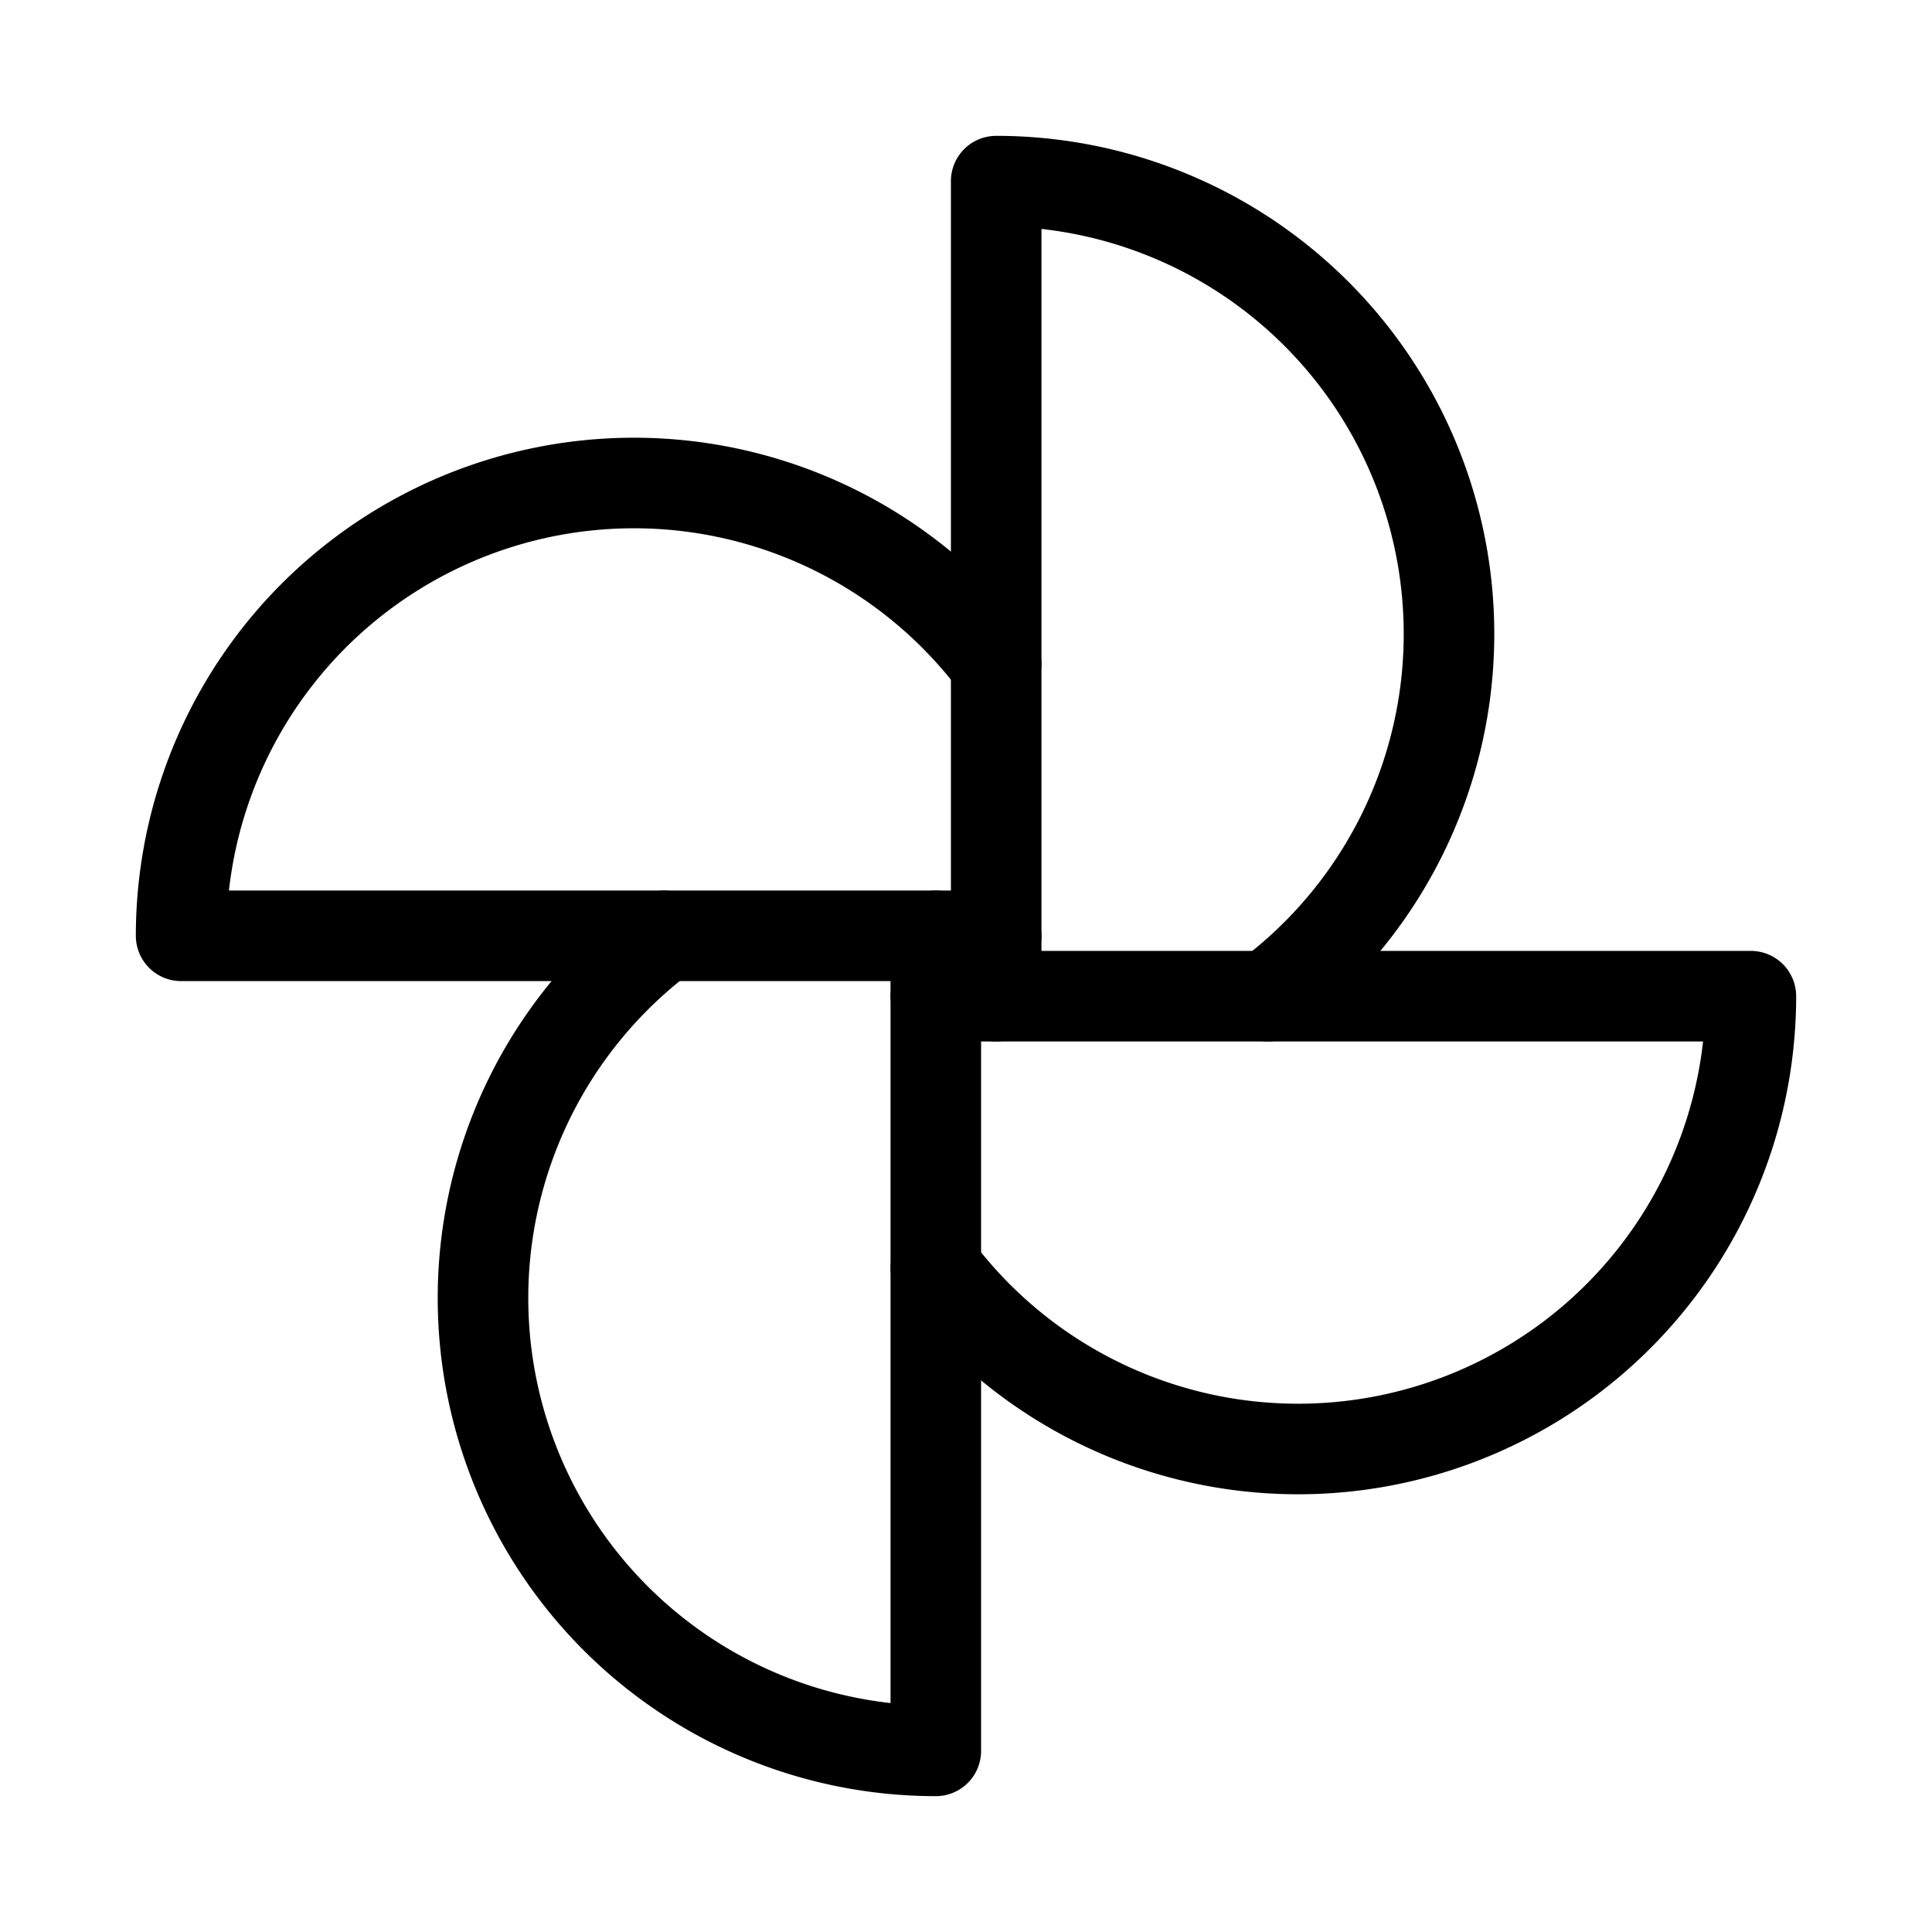 <svg xmlns="http://www.w3.org/2000/svg" viewBox="0 0 256 256"><rect width="256" height="256" fill="none"/><path d="M132,132V24a60,60,0,0,1,36,108" fill="none" stroke="#000" stroke-linecap="round" stroke-linejoin="round" stroke-width="12"/><path d="M132,124H24A60,60,0,0,1,132,88" fill="none" stroke="#000" stroke-linecap="round" stroke-linejoin="round" stroke-width="12"/><path d="M124,124V232A60,60,0,0,1,88,124" fill="none" stroke="#000" stroke-linecap="round" stroke-linejoin="round" stroke-width="12"/><path d="M124,132H232a60,60,0,0,1-108,36" fill="none" stroke="#000" stroke-linecap="round" stroke-linejoin="round" stroke-width="12"/></svg>
